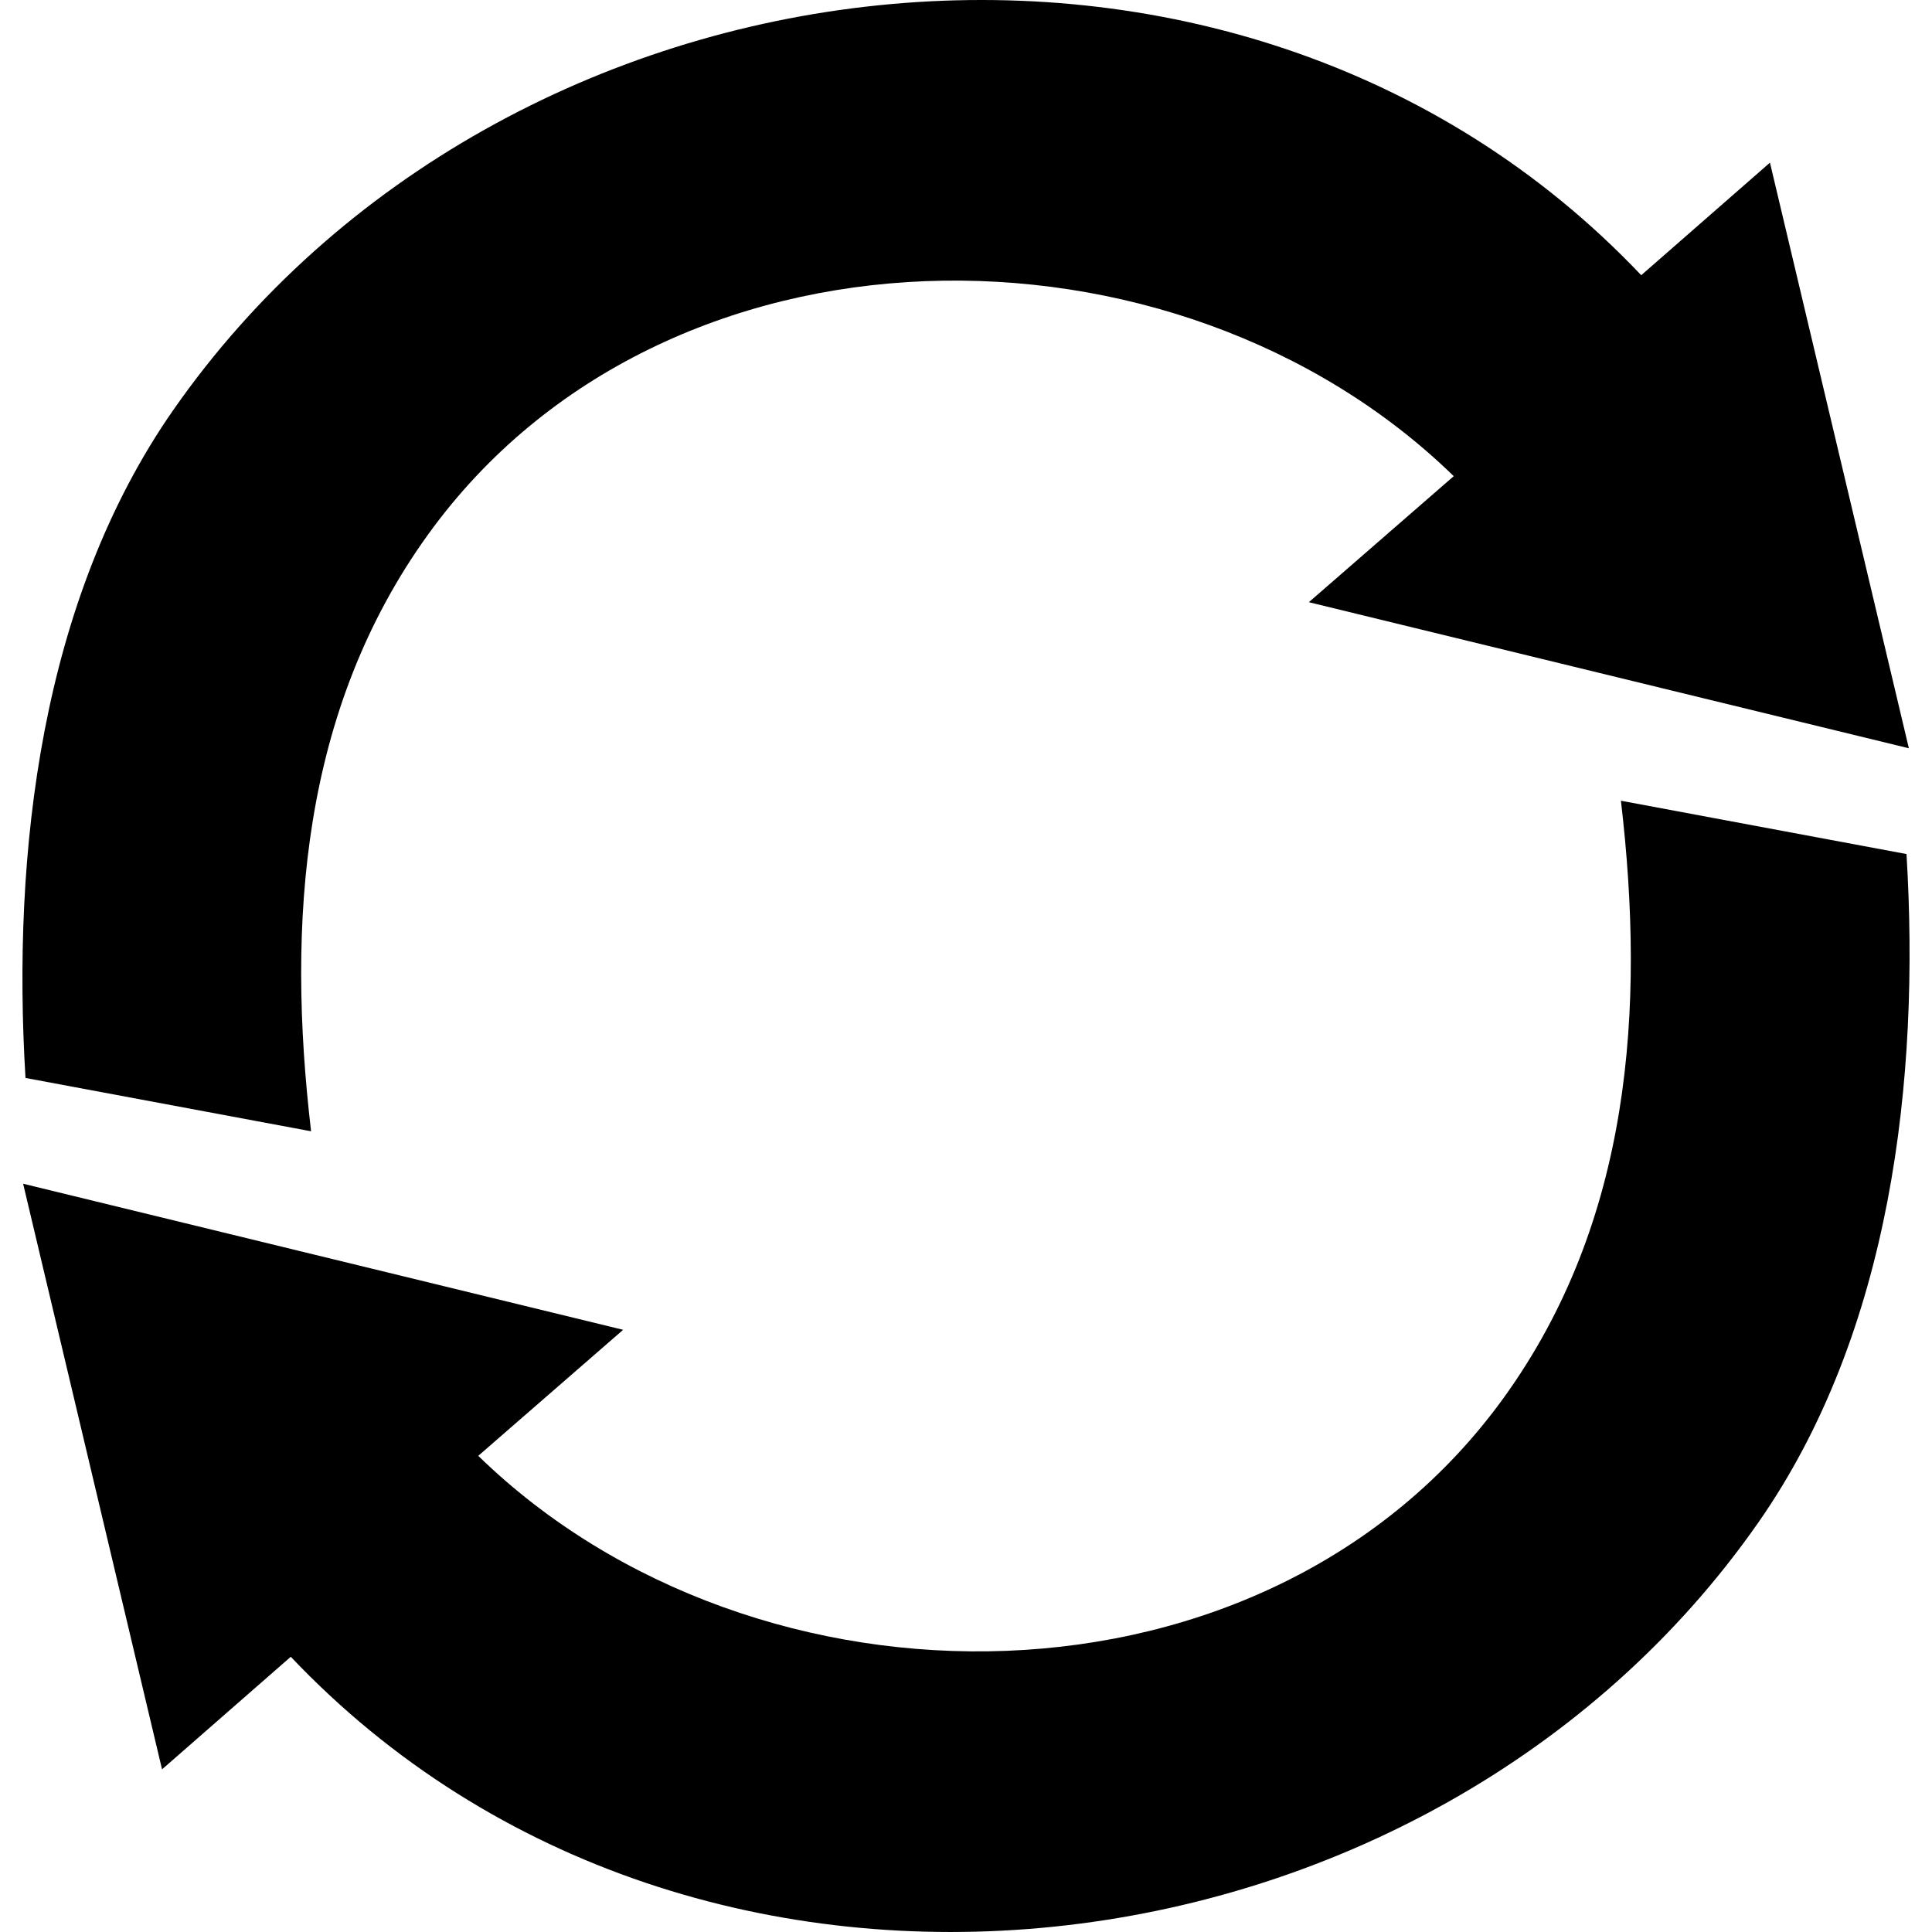 <?xml version="1.0" encoding="UTF-8" standalone="no"?><!DOCTYPE svg PUBLIC "-//W3C//DTD SVG 1.1//EN" "http://www.w3.org/Graphics/SVG/1.1/DTD/svg11.dtd"><svg width="100%" height="100%" viewBox="0 0 128 128" version="1.1" xmlns="http://www.w3.org/2000/svg" xmlns:xlink="http://www.w3.org/1999/xlink" xml:space="preserve" xmlns:serif="http://www.serif.com/" style="fill-rule:evenodd;clip-rule:evenodd;stroke-linejoin:round;stroke-miterlimit:1.414;"><path d="M107.39,53.05l18.921,3.533c0.902,14.92 -1.004,31.652 -9.803,44.268c-21.764,31.209 -70.353,37.28 -97.243,8.915l-8.529,7.458l-9.204,-38.799l39.753,9.678l-9.599,8.35c18.422,17.942 52.316,17.789 67.939,-3.846c8.423,-11.666 9.39,-25.73 7.765,-39.557Zm-86.78,21.9l-18.921,-3.533c-0.902,-14.92 1.004,-31.652 9.803,-44.268c21.764,-31.209 70.353,-37.28 97.243,-8.915l8.529,-7.458l9.204,38.799l-39.753,-9.678l9.599,-8.35c-18.422,-17.942 -52.316,-17.789 -67.939,3.846c-8.423,11.666 -9.39,25.73 -7.765,39.557Z"/></svg>